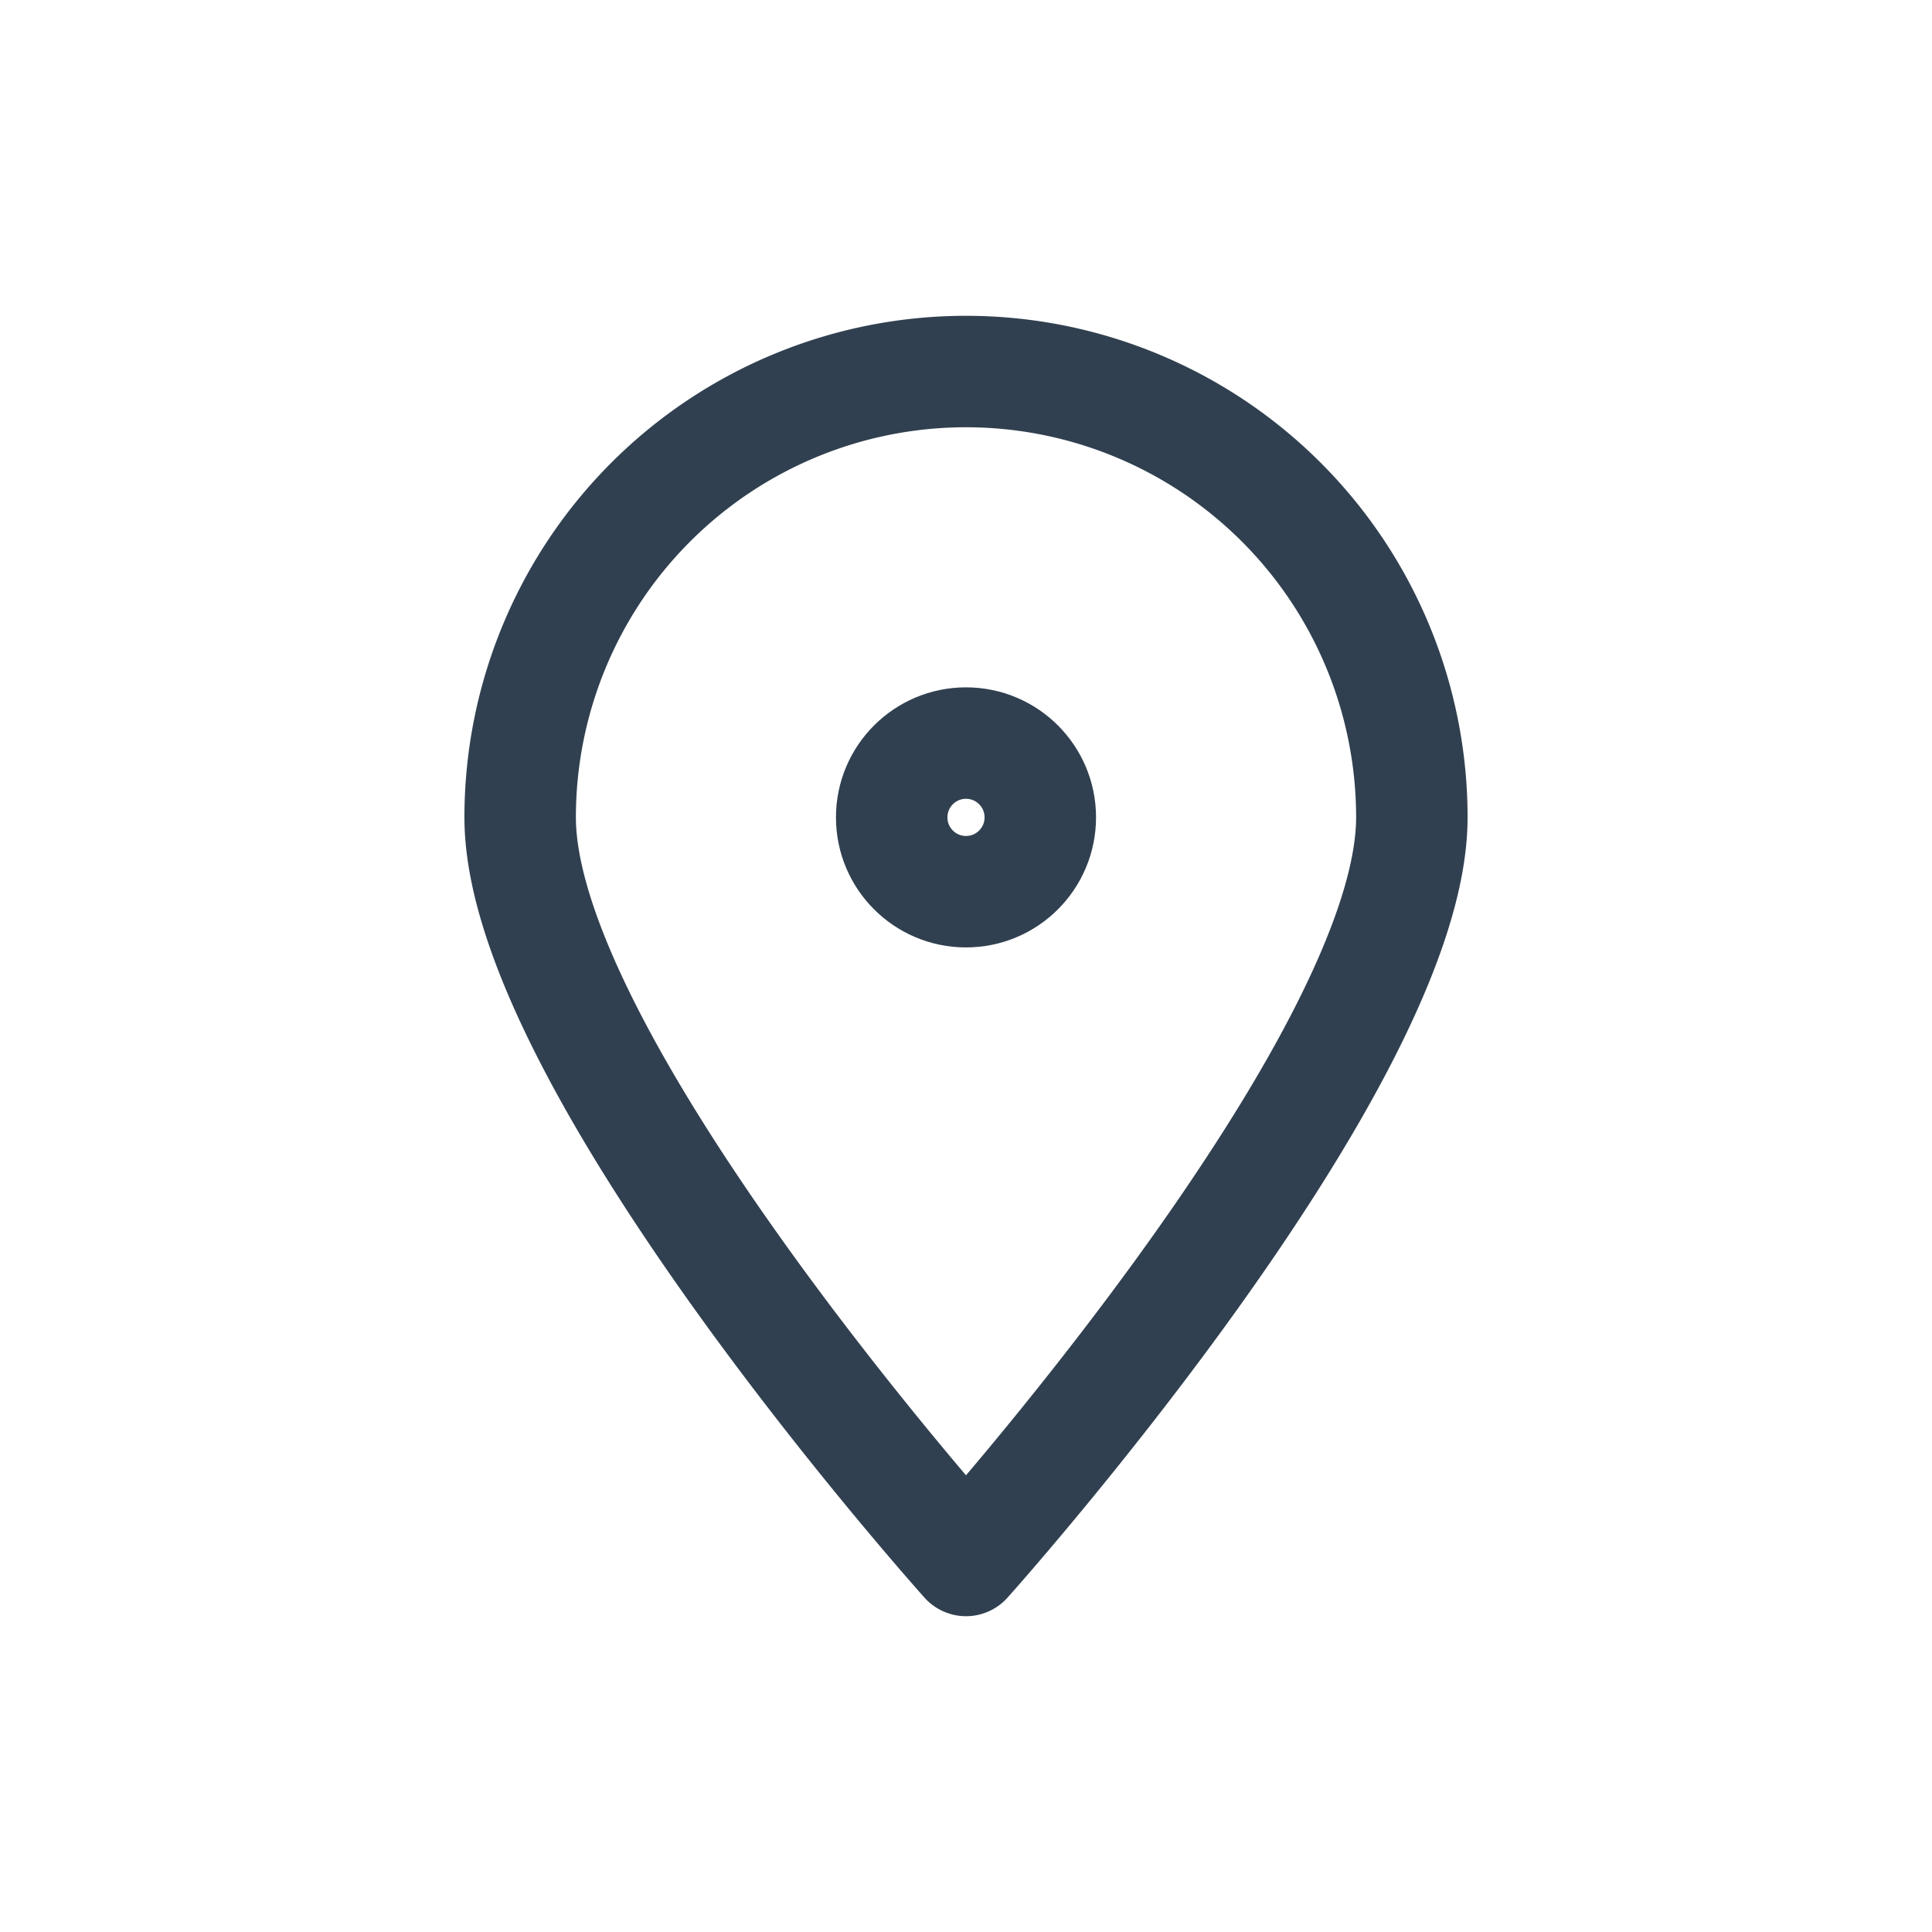 <svg id="th_color" xmlns="http://www.w3.org/2000/svg" viewBox="0 0 26 26"><defs><style>.cls-1{fill:none;stroke:#304050;stroke-linecap:round;stroke-linejoin:round;stroke-width:1.5px;}</style></defs><path class="cls-1" d="M19,11c0,3.31-6,10-6,10S7,14.31,7,11a6,6,0,0,1,12,0Z"/><circle class="cls-1" cx="13" cy="11" r="1"/></svg>